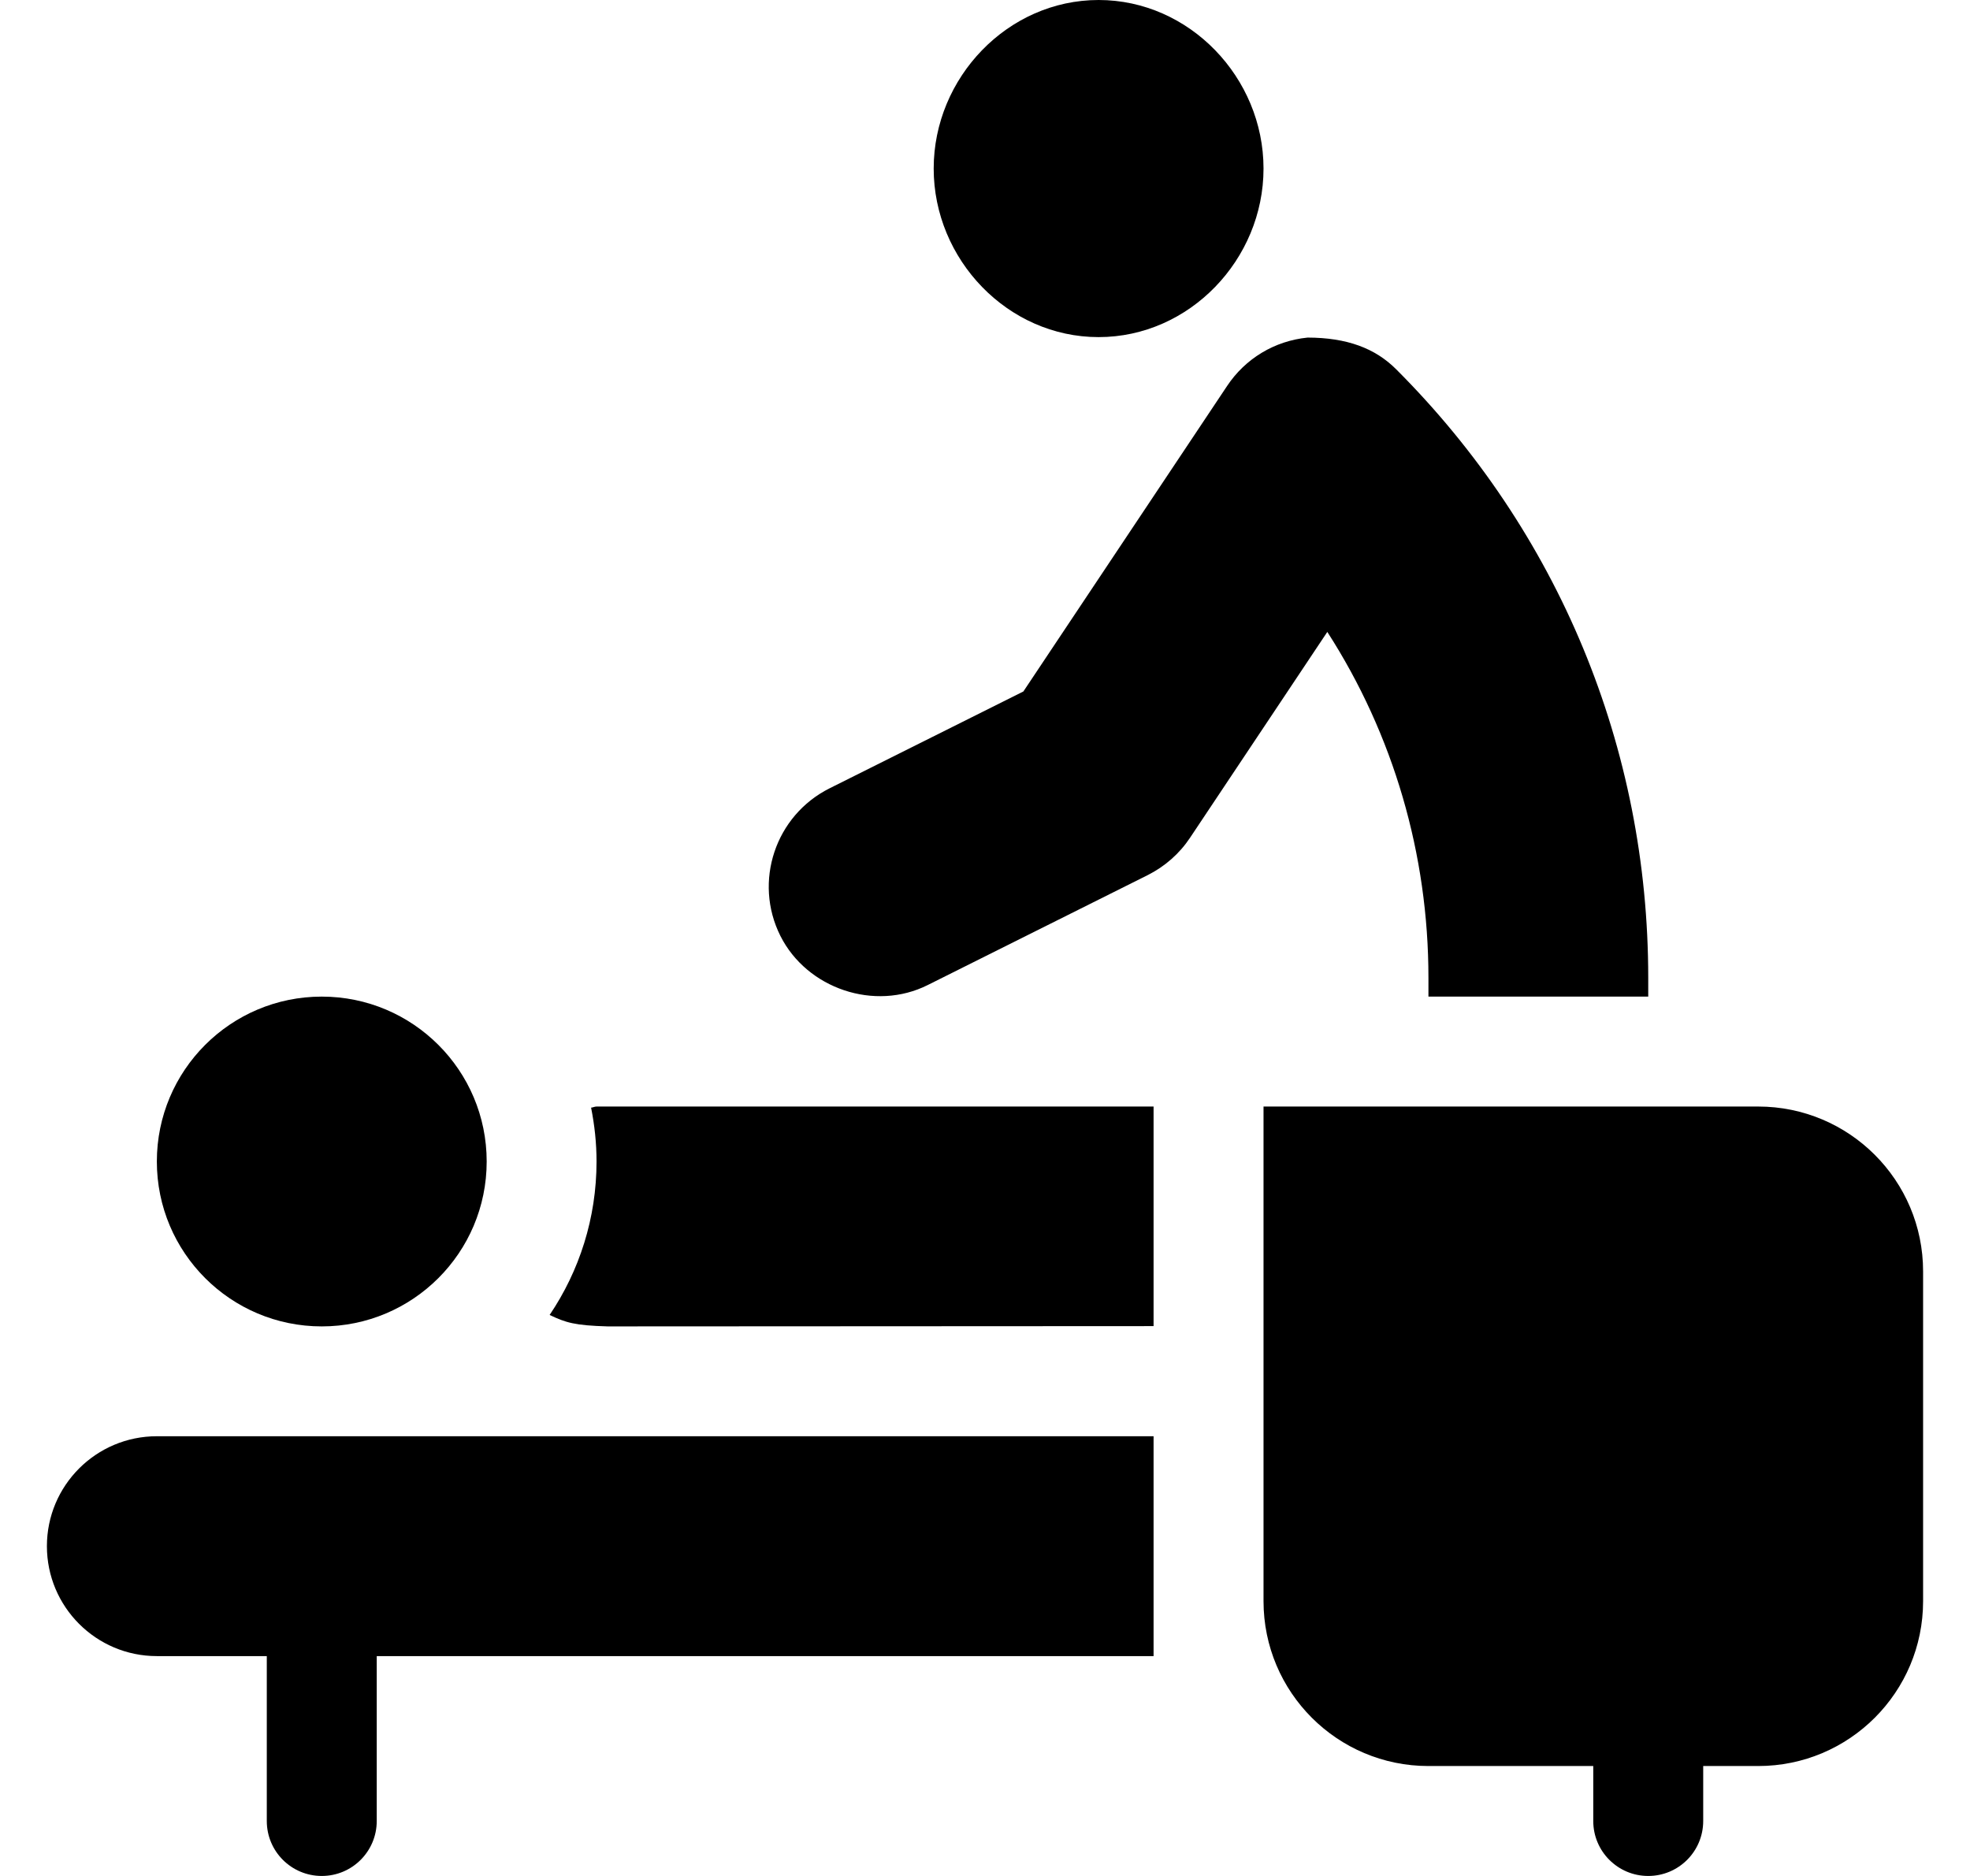 <svg width="21" height="20" viewBox="0 0 21 20" fill="none" xmlns="http://www.w3.org/2000/svg">
<g clip-path="url(#clip0_153_136)">
<path d="M11.711 0C10.742 0 9.953 0.828 9.953 1.797C9.953 2.766 10.742 3.594 11.711 3.594C12.68 3.594 13.469 2.766 13.469 1.797C13.469 0.828 12.68 0 11.711 0Z" fill="black"/>
<path d="M18.742 11.797H13.469V17.07C13.469 18.041 14.256 18.828 15.227 18.828H16.984V19.414C16.984 19.738 17.246 20 17.57 20C17.894 20 18.156 19.738 18.156 19.414V18.828H18.742C19.713 18.828 20.5 18.041 20.5 17.07V13.555C20.5 12.584 19.713 11.797 18.742 11.797Z" fill="black"/>
<path d="M1.672 15.312C1.025 15.312 0.5 15.837 0.5 16.484C0.5 17.131 1.025 17.656 1.672 17.656H2.844V19.414C2.844 19.738 3.106 20 3.43 20C3.754 20 4.016 19.738 4.016 19.414V17.656H12.297V15.312H1.672Z" fill="black"/>
<path d="M3.43 14.141C4.401 14.141 5.188 13.354 5.188 12.383C5.188 11.412 4.401 10.625 3.43 10.625C2.459 10.625 1.672 11.412 1.672 12.383C1.672 13.354 2.459 14.141 3.43 14.141Z" fill="black"/>
<path d="M6.359 11.797C6.339 11.797 6.322 11.807 6.301 11.809C6.338 11.995 6.359 12.186 6.359 12.383C6.359 12.988 6.175 13.551 5.859 14.019C6.031 14.101 6.126 14.131 6.477 14.141L12.297 14.138V11.797H6.359Z" fill="black"/>
<path d="M14.883 3.937C14.658 3.712 14.358 3.6 13.939 3.599C13.588 3.634 13.275 3.822 13.08 4.116L10.909 7.372L8.844 8.404C8.264 8.694 8.029 9.4 8.319 9.978C8.602 10.541 9.325 10.786 9.891 10.501L12.236 9.329C12.418 9.237 12.573 9.101 12.686 8.931L14.149 6.737C14.854 7.832 15.227 9.108 15.227 10.424V10.625H17.57V10.424C17.57 7.973 16.616 5.67 14.883 3.937Z" fill="black"/>
</g>
<defs>
<clipPath id="clip0_153_136">
<rect width="20" height="20" fill="white" transform="translate(0.5)"/>
</clipPath>
</defs>
</svg>
